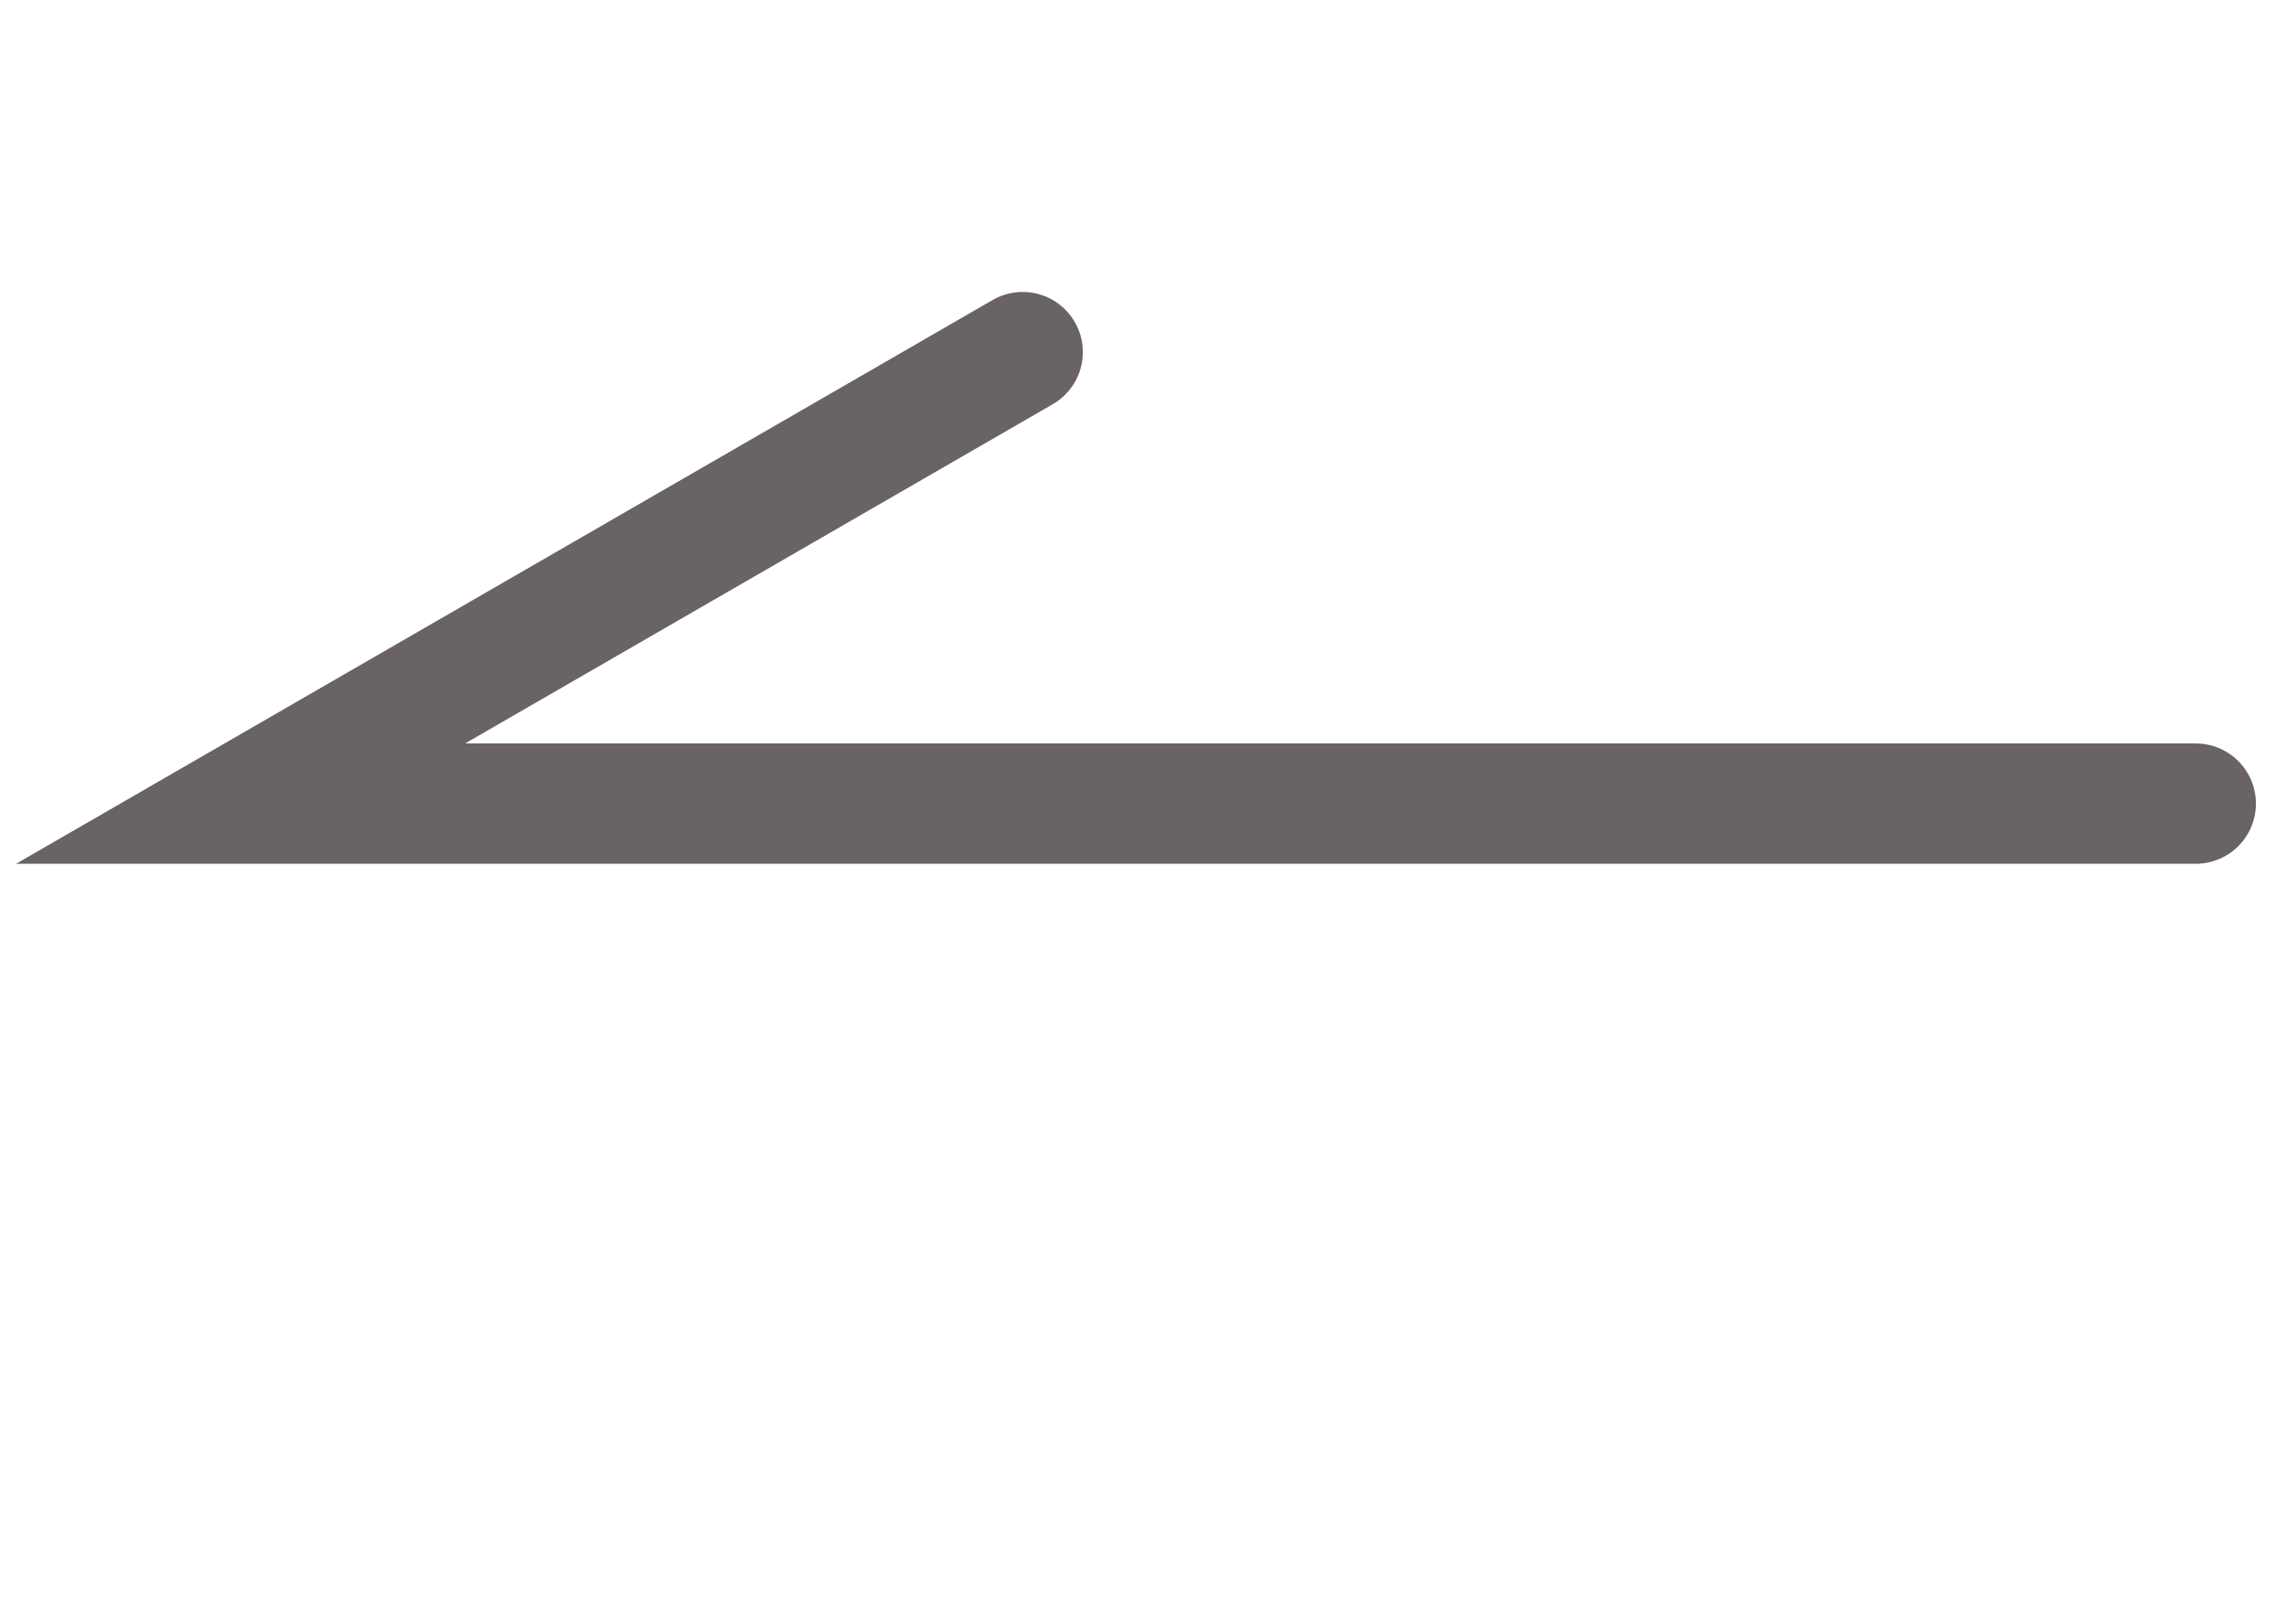 <?xml version="1.0" encoding="utf-8"?>
<svg xmlns="http://www.w3.org/2000/svg" fill="none" height="100%" overflow="visible" preserveAspectRatio="none" style="display: block;" viewBox="0 0 38 27" width="100%">
<g id="Group 1">
<path d="M17 5.853L4 13.358L36.5 13.358" id="Line 1" stroke="#6A6363" stroke-linecap="round" stroke-width="2"/>
</g>
</svg>